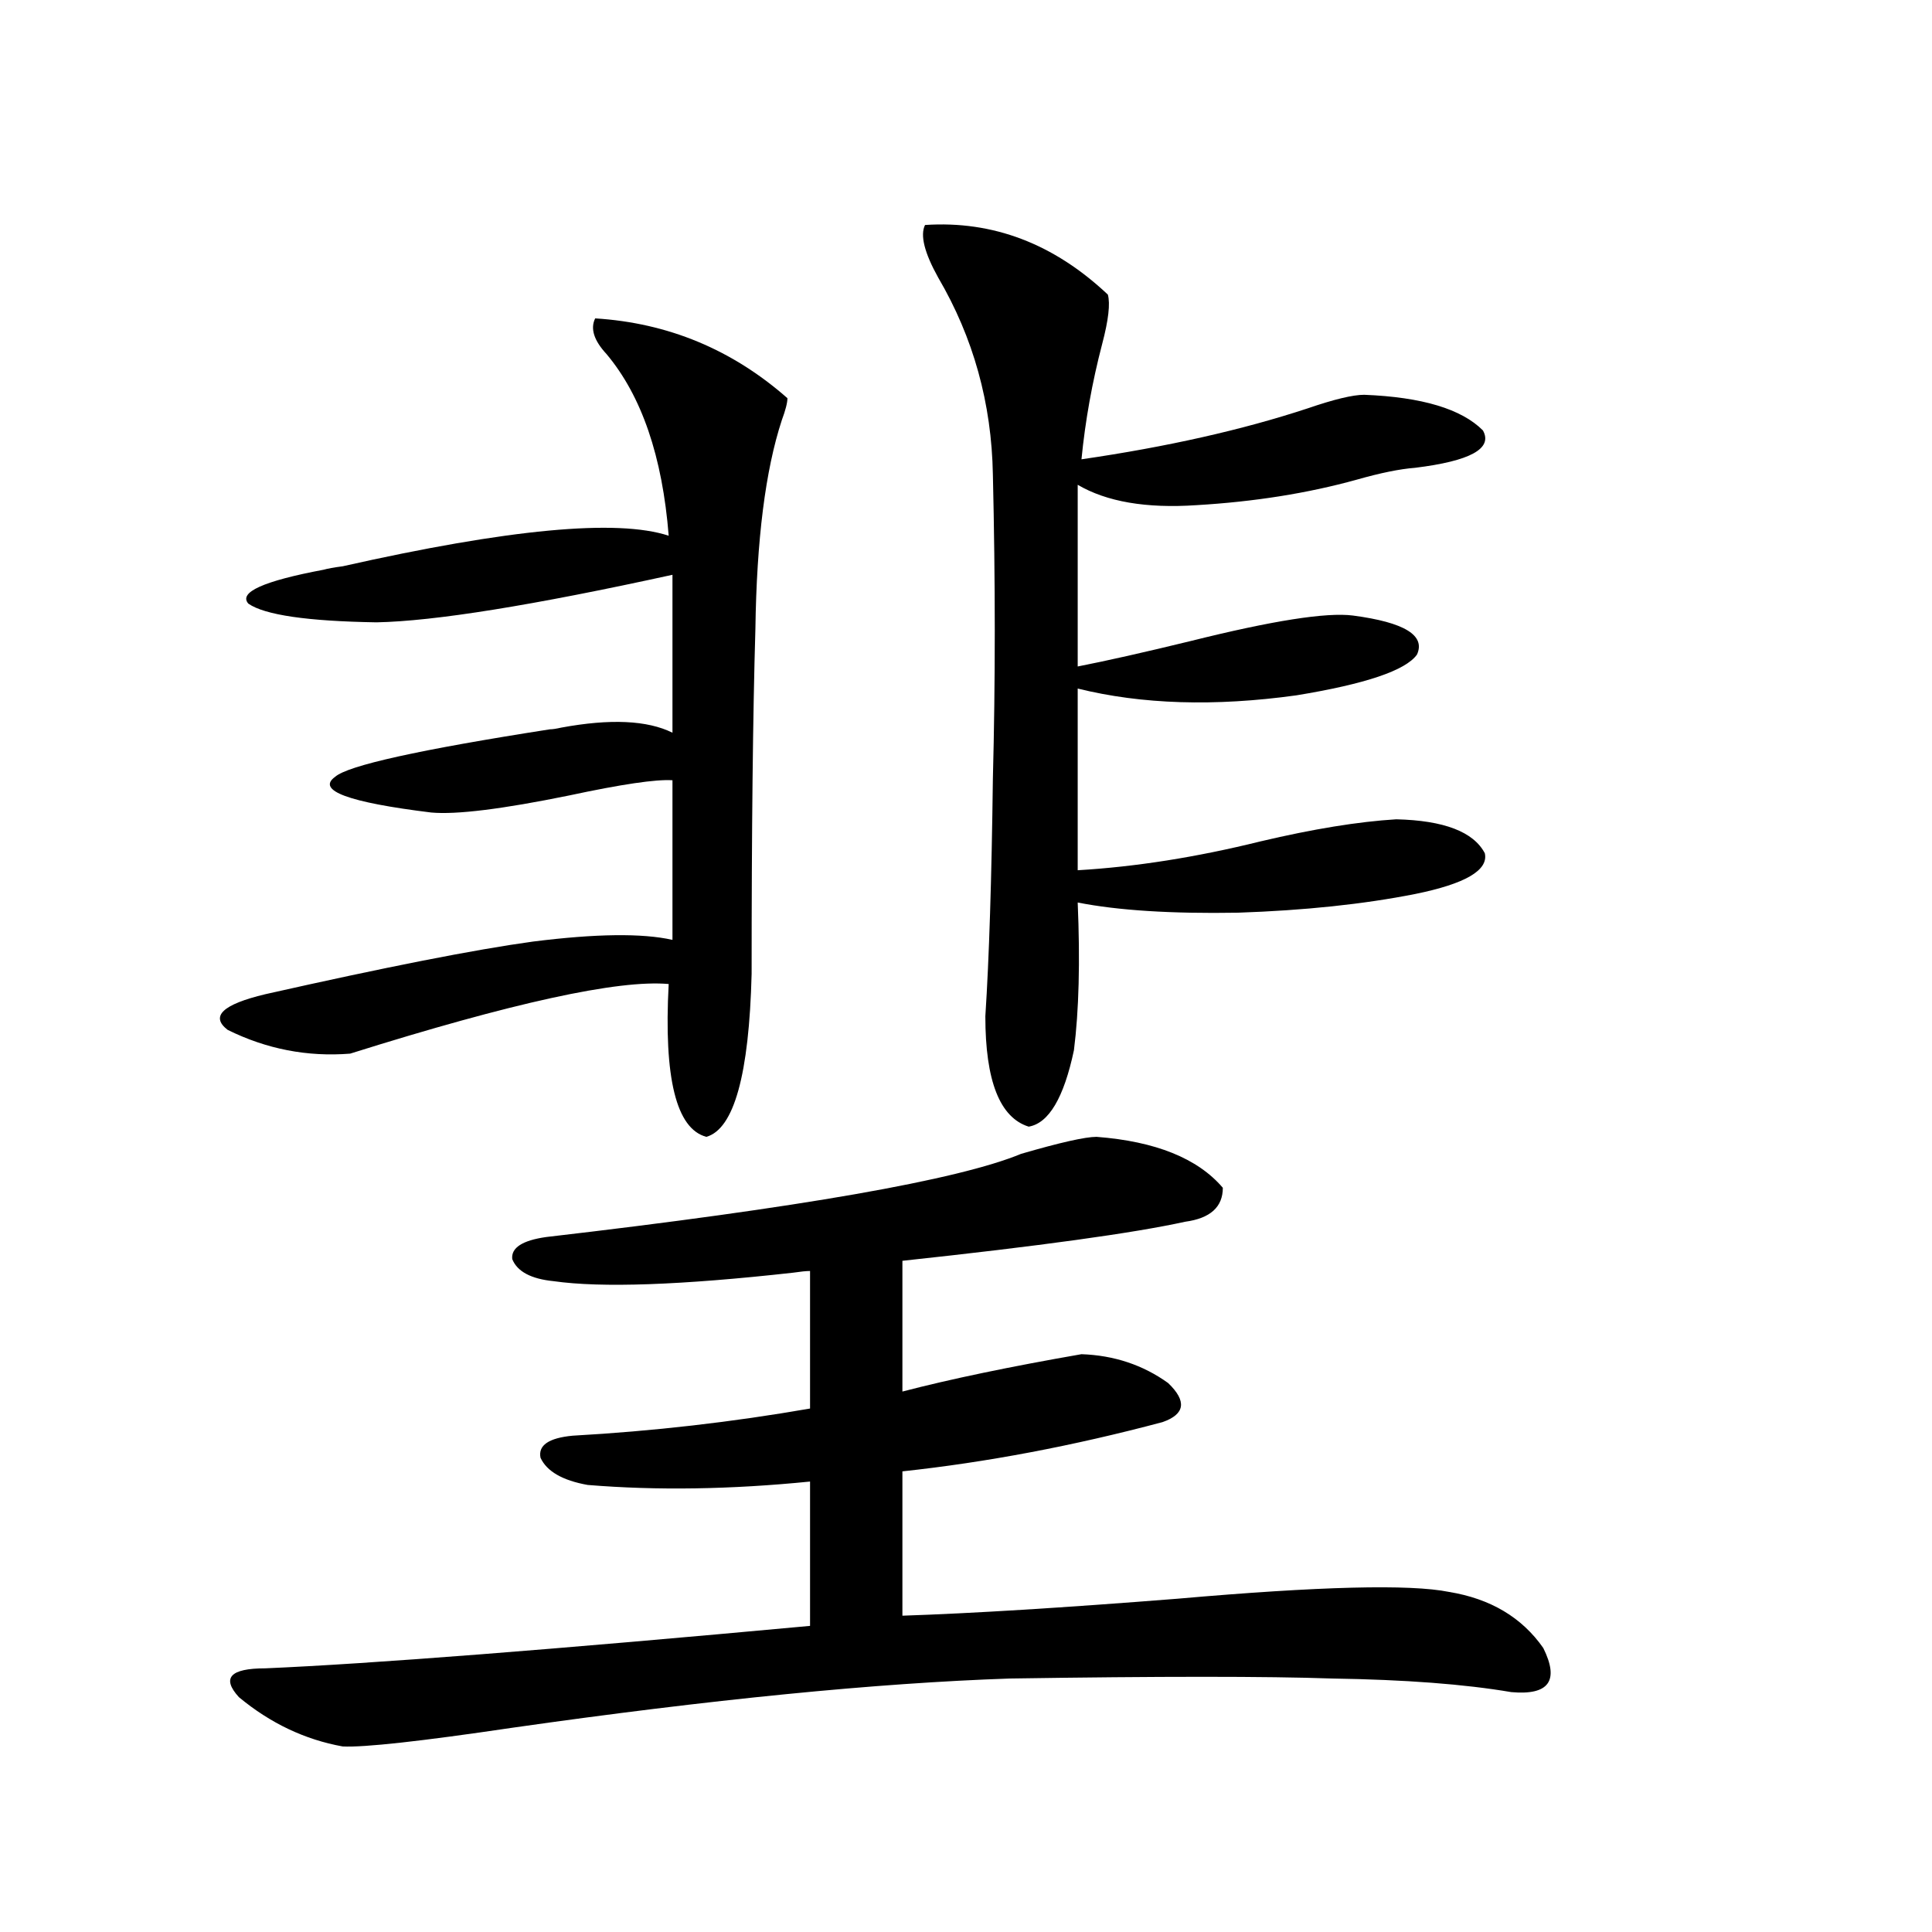 <?xml version="1.0" encoding="utf-8"?>
<!-- Generator: Adobe Illustrator 16.0.0, SVG Export Plug-In . SVG Version: 6.00 Build 0)  -->
<!DOCTYPE svg PUBLIC "-//W3C//DTD SVG 1.1//EN" "http://www.w3.org/Graphics/SVG/1.1/DTD/svg11.dtd">
<svg version="1.1" id="图层_1" xmlns="http://www.w3.org/2000/svg" xmlns:xlink="http://www.w3.org/1999/xlink" x="0px" y="0px"
	 width="1000px" height="1000px" viewBox="0 0 1000 1000" enable-background="new 0 0 1000 1000" xml:space="preserve">
<path d="M308.065,164.793c37.713,2.349,70.883,16.123,99.51,41.309c0,2.349-0.976,6.152-2.927,11.426
	c-8.46,25.791-13.018,61.826-13.658,108.105c-1.311,44.536-1.951,104.014-1.951,178.418c-1.311,52.158-9.115,80.283-23.414,84.375
	c-15.609-4.092-22.118-30.459-19.512-79.102c-26.021-2.334-80.974,9.668-164.874,36.035c-22.118,1.758-43.261-2.334-63.413-12.305
	c-9.115-7.031-2.606-13.184,19.512-18.457c62.438-14.063,108.61-23.14,138.533-27.246c32.515-4.092,56.584-4.395,72.193-0.879
	v-82.617c-8.46-0.576-26.341,2.061-53.657,7.91c-34.48,7.031-58.215,9.971-71.218,8.789c-42.926-5.273-59.511-11.426-49.755-18.457
	c6.494-5.85,43.566-14.063,111.217-24.609c1.296,0,3.247-0.288,5.854-0.879c25.365-4.683,44.542-3.804,57.56,2.637v-81.738
	c-72.193,15.82-123.259,24.033-153.167,24.609c-35.776-0.576-57.895-3.804-66.34-9.668c-5.213-5.85,7.805-11.714,39.023-17.578
	c1.951-0.576,5.198-1.167,9.756-1.758c85.852-19.336,142.101-24.609,168.776-15.82c-3.262-41.006-13.993-72.358-32.194-94.043
	C307.41,176.219,305.459,170.066,308.065,164.793z M567.571,588.426c30.563,2.349,52.347,11.138,65.364,26.367
	c0,9.971-6.509,15.82-19.512,17.578c-26.676,5.864-75.455,12.607-146.338,20.215v67.676c24.71-6.44,55.608-12.881,92.681-19.336
	c16.905,0.591,31.859,5.576,44.877,14.941c9.756,9.38,8.78,16.123-2.927,20.215c-46.188,12.305-91.064,20.806-134.631,25.488v74.707
	c35.762-1.181,83.245-4.105,142.436-8.789c73.489-6.44,120.317-7.607,140.484-3.516c21.463,3.516,37.713,13.184,48.779,29.004
	c8.445,16.988,2.927,24.609-16.585,22.852c-24.069-4.105-54.968-6.454-92.681-7.031c-33.825-1.181-89.434-1.181-166.825,0
	c-68.946,2.335-154.798,10.836-257.555,25.488c-47.483,7.031-76.751,10.245-87.803,9.668c-19.512-3.516-37.407-12.016-53.657-25.488
	c-9.115-9.97-4.558-14.941,13.658-14.941c54.633-2.348,148.609-9.668,281.944-21.973v-74.707
	c-40.975,4.106-79.357,4.697-115.119,1.758c-13.018-2.334-21.143-7.031-24.39-14.063c-1.311-6.44,4.223-10.244,16.585-11.426
	c41.615-2.334,82.59-7.031,122.924-14.063v-71.191c-1.951,0-4.878,0.303-8.78,0.879c-57.895,6.455-99.189,7.91-123.899,4.395
	c-11.707-1.167-18.871-4.971-21.463-11.426c-0.655-5.85,5.198-9.668,17.561-11.426c131.369-15.229,213.318-29.58,245.848-43.066
	C548.7,591.365,561.718,588.426,567.571,588.426z M478.793,116.453c35.121-2.334,66.66,9.668,94.632,36.035
	c1.296,4.697,0.32,13.184-2.927,25.488c-5.213,19.927-8.78,39.854-10.731,59.766c44.222-6.44,83.245-15.229,117.07-26.367
	c13.658-4.683,23.414-7.031,29.268-7.031c29.908,1.182,50.396,7.334,61.462,18.457c5.198,9.38-6.509,15.82-35.121,19.336
	c-7.805,0.591-17.896,2.637-30.243,6.152c-25.365,7.031-53.017,11.426-82.925,13.184c-26.021,1.758-46.508-1.758-61.462-10.547
	v94.043c14.954-2.925,34.466-7.319,58.535-13.184c42.271-10.547,70.242-14.941,83.9-13.184c26.661,3.516,37.713,10.259,33.17,20.215
	c-5.854,8.213-26.676,15.244-62.438,21.094c-42.285,5.864-79.998,4.697-113.168-3.516v94.043
	c29.908-1.758,61.462-6.729,94.632-14.941c27.316-6.44,50.73-10.244,70.242-11.426c24.71,0.591,39.999,6.455,45.853,17.578
	c1.951,8.789-10.091,15.82-36.097,21.094c-26.676,5.273-57.239,8.501-91.705,9.668c-34.48,0.591-62.117-1.167-82.925-5.273
	c1.296,30.474,0.641,55.962-1.951,76.465c-5.213,24.609-13.018,37.793-23.414,39.551c-14.969-4.683-22.438-23.73-22.438-57.129
	c1.951-29.883,3.247-70.889,3.902-123.047c0.641-24.609,0.976-50.098,0.976-76.465s-0.335-53.311-0.976-80.859
	c-0.655-36.914-10.091-70.889-28.292-101.953C478.458,130.818,476.187,121.727,478.793,116.453z"/>
</svg>
